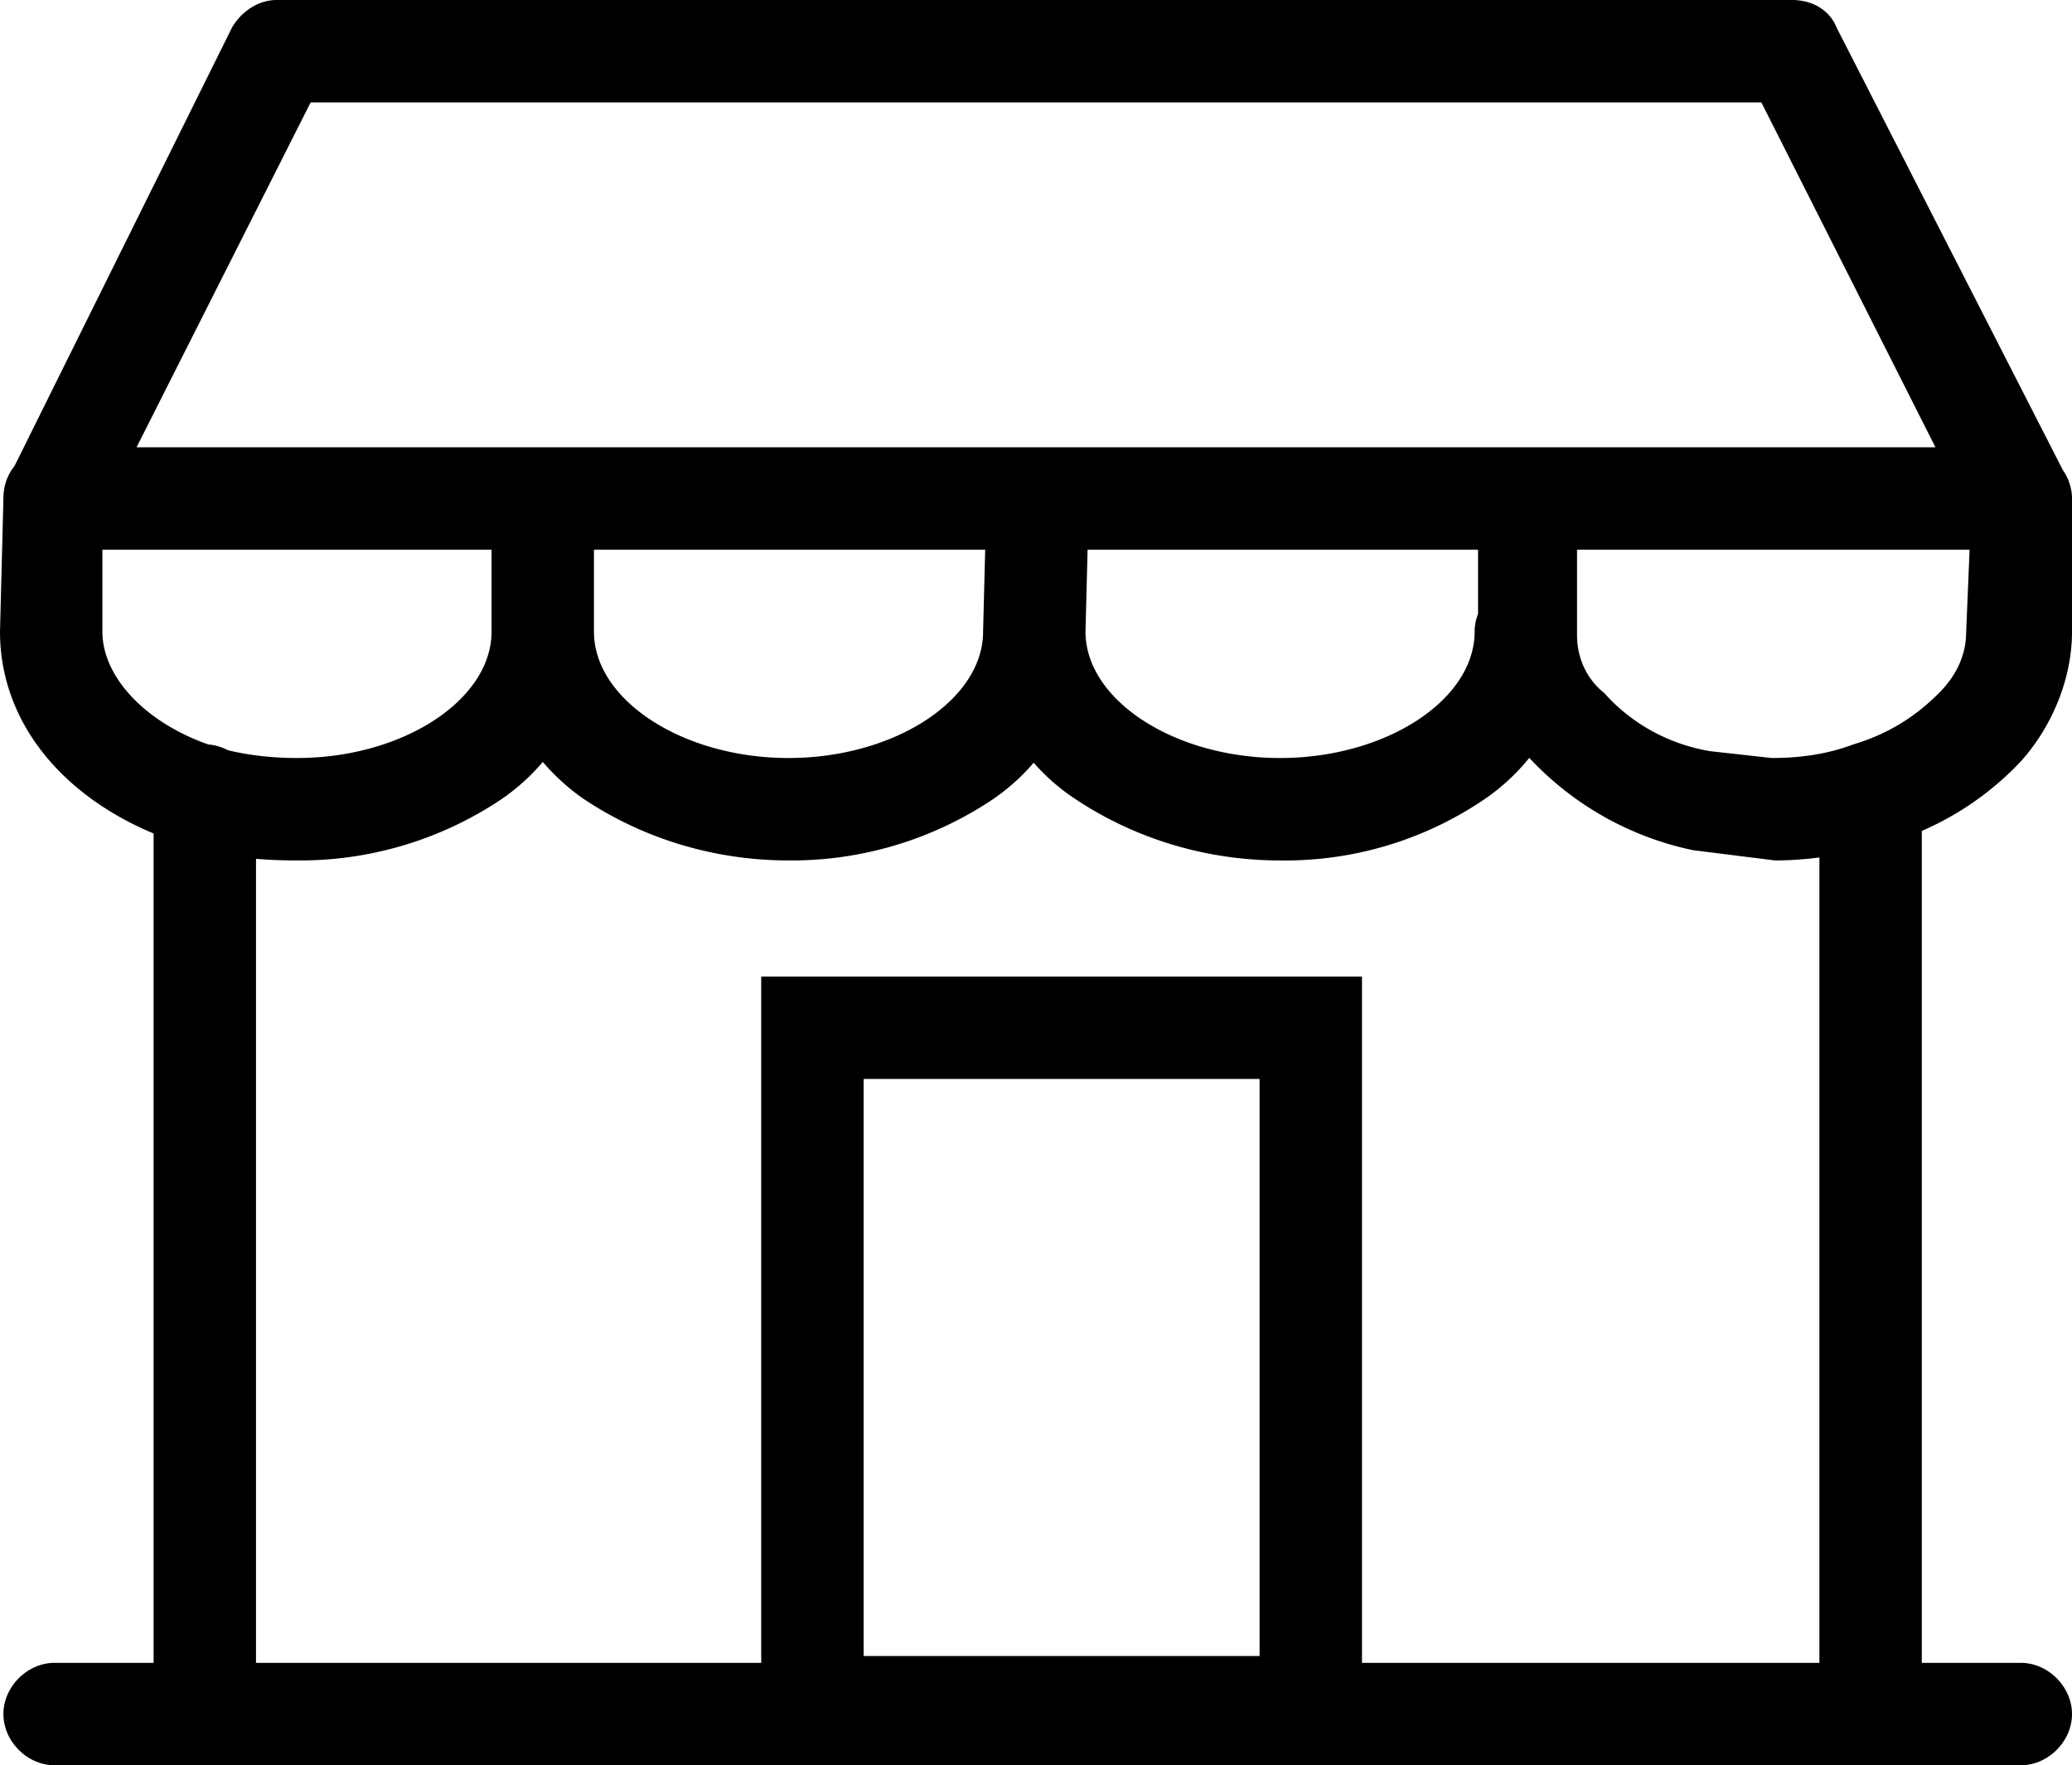 <svg xmlns="http://www.w3.org/2000/svg" viewBox="0 0 60.7 51.7"><path d="M54.8 51.7c-.8 0-1.5-.7-1.5-1.5V23.3c0-.8.7-1.5 1.5-1.5s1.5.7 1.5 1.5v26.9c0 .8-.7 1.5-1.5 1.5zM6 51.7c-.8 0-1.5-.7-1.5-1.5V23.3c0-.8.7-1.5 1.5-1.5s1.5.7 1.5 1.5v26.9c0 .8-.7 1.5-1.5 1.5zm53.2-35.6H1.6c-.8 0-1.5-.7-1.5-1.5l.2-.7L6.8.8c.3-.5.8-.8 1.3-.8h44.4c.6 0 1.1.3 1.3.8l6.7 13.1c.4.7.1 1.6-.7 2a1 1 0 0 1-.6.2zM4 13.1h52.7L51.6 3H9.1L4 13.1zm33.5 12.1c-2.1 0-4.2-.6-6-1.8a6 6 0 0 1-2.7-4.9c0-.8.7-1.5 1.5-1.5s1.5.7 1.5 1.5c0 2 2.6 3.7 5.7 3.7s5.7-1.7 5.7-3.7c0-.8.7-1.5 1.5-1.5s1.5.7 1.5 1.5c-.1 2-1.1 3.8-2.7 4.9a10.4 10.4 0 0 1-6 1.8zm7.2-12.1h14.5c.8 0 1.5.7 1.5 1.5v3.9c0 1.4-.6 2.8-1.5 3.8a8.8 8.8 0 0 1-3.9 2.4c-1.1.3-2.2.5-3.3.5l-2.4-.3a9.1 9.1 0 0 1-4.7-2.6c-1-1-1.5-2.3-1.6-3.7v-4c-.1-.8.6-1.5 1.4-1.5zm13 3H46.2v2.5c0 .7.3 1.3.8 1.7.8.9 1.9 1.5 3.1 1.7l1.8.2c.8 0 1.6-.1 2.4-.4 1-.3 1.8-.8 2.5-1.5.5-.5.8-1.1.8-1.8l.1-2.4zm-34.6 9.1c-2.1 0-4.2-.6-6-1.8a6.3 6.3 0 0 1-2.7-4.9c0-.8.7-1.5 1.5-1.5s1.5.7 1.5 1.5c0 2 2.6 3.7 5.7 3.7s5.7-1.7 5.7-3.7l.1-3.9c0-.8.7-1.5 1.5-1.5s1.5.7 1.5 1.5l-.1 3.9c-.1 2-1.1 3.8-2.7 4.9a10.6 10.6 0 0 1-6 1.8zM1.6 13.1h14.3c.8 0 1.5.7 1.5 1.5v3.9c-.1 2-1.1 3.8-2.7 4.9a10.6 10.6 0 0 1-6 1.8c-1.1 0-2.1-.1-3.1-.4-3.4-1-5.6-3.4-5.6-6.3l.1-3.9c0-.9.7-1.5 1.5-1.5zm12.8 3H3v2.4c0 1.4 1.4 2.8 3.4 3.4.7.2 1.5.3 2.3.3 3.1 0 5.7-1.7 5.7-3.7v-2.4zm44.8 35.6H1.6c-.8 0-1.5-.7-1.5-1.5s.7-1.5 1.5-1.5h57.6c.8 0 1.5.7 1.5 1.5s-.7 1.5-1.5 1.5zm-19.4-.2H22.3V28.6h17.6v22.9zm-14.5-3h11.6V31.6H25.3v16.9z"></path></svg>